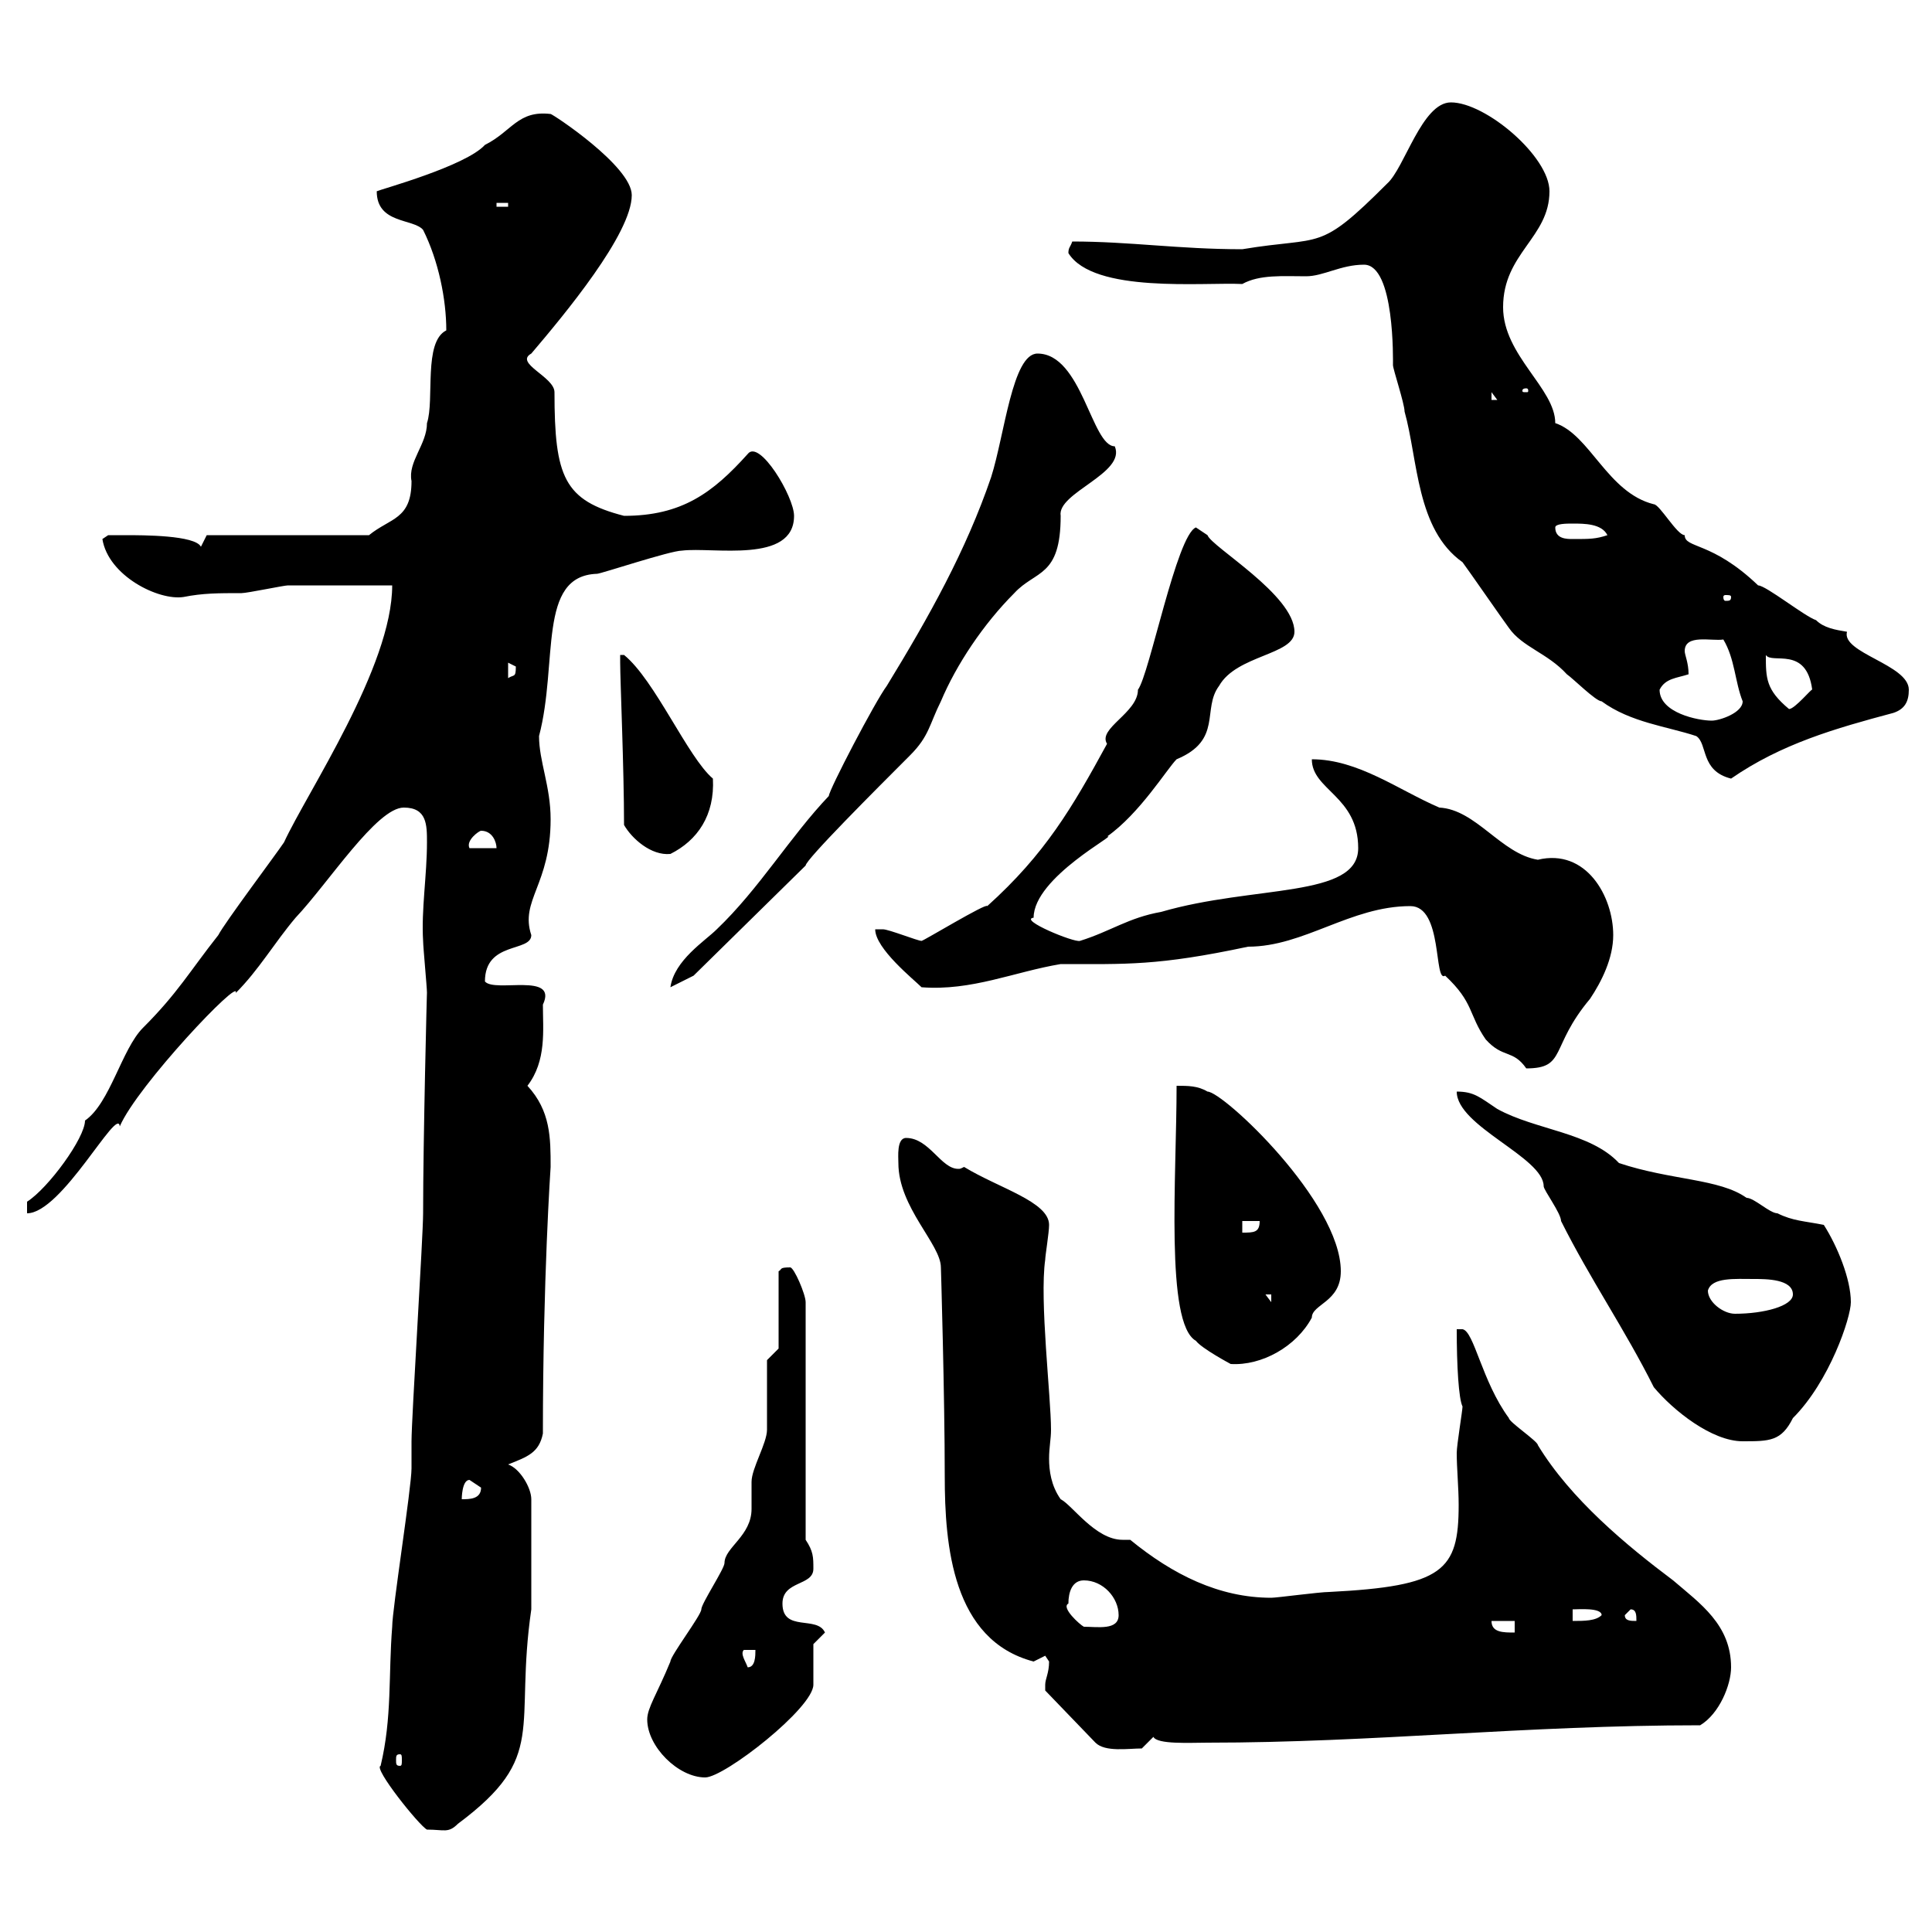 <svg xmlns="http://www.w3.org/2000/svg" xmlns:xlink="http://www.w3.org/1999/xlink" width="300" height="300"><path d="M59.10 274.20C57.90 274.50 65.10 283.50 66.30 284.10C69 284.10 69.60 284.70 71.10 283.20C85.20 272.70 79.80 268.50 82.50 249.90L82.50 232.80C82.50 231 80.70 228 78.90 227.40C81.90 226.20 83.70 225.60 84.30 222.60C84.30 198.60 85.50 181.20 85.50 181.20C85.50 176.70 85.50 172.50 81.90 168.60C84.90 164.70 84.30 159.90 84.30 156C86.70 150.90 76.80 154.20 75.30 152.40C75.30 146.10 82.50 147.90 82.50 145.20C80.70 139.80 85.50 137.40 85.50 127.20C85.50 122.10 83.70 118.20 83.70 114.30C86.70 102.90 83.40 89.40 92.70 89.10C93.30 89.10 104.10 85.50 105.90 85.50C110.70 84.90 123.30 87.60 123.30 80.10C123.30 77.10 117.90 68.10 116.10 70.50C110.70 76.50 105.90 80.10 96.90 80.10C87.60 77.70 86.10 74.10 86.10 60.90C86.10 58.50 79.80 56.40 82.50 54.90C87.60 48.90 98.10 36.30 98.10 30.30C98.10 25.80 85.80 17.70 85.50 17.70C80.40 17.10 79.50 20.40 75.30 22.50C72.30 25.80 59.10 29.40 58.50 29.70C58.50 34.80 64.20 33.90 65.70 35.70C68.10 40.50 69.30 46.50 69.30 51.30C65.70 53.10 67.50 62.10 66.30 65.70C66.30 69 63.30 71.70 63.90 74.70C63.90 80.70 60.60 80.40 57.30 83.10L32.10 83.10L31.20 84.90C30.30 83.10 22.20 83.10 19.50 83.10C18.60 83.10 16.80 83.10 16.80 83.10L15.90 83.70C16.80 89.40 24.60 93.30 28.50 92.70C31.50 92.10 33.90 92.10 37.50 92.10C38.40 92.10 44.10 90.90 44.70 90.90C47.70 90.90 58.50 90.90 60.90 90.90C60.90 103.50 47.70 123 44.10 130.80C42.90 132.60 34.80 143.40 33.90 145.20C29.40 150.90 27.60 154.20 22.20 159.60C18.90 162.90 17.10 171.30 13.20 174C13.20 176.70 7.50 184.50 4.20 186.60L4.20 188.40C9.60 188.40 18.30 171.60 18.60 174.90C21.30 168.60 37.50 151.50 36.60 154.20C40.20 150.60 42.60 146.40 45.90 142.50C51 137.10 58.50 125.40 62.70 125.40C66.30 125.40 66.30 128.10 66.30 130.80C66.30 135.90 65.40 141.30 65.70 146.10C65.70 147 66.30 153.30 66.30 154.20C66.30 153.30 65.70 177 65.70 188.40C65.70 192 63.90 220.20 63.90 223.80C63.90 223.80 63.90 228 63.90 228C63.90 231 60.90 249.90 60.90 252.60C60.30 260.10 60.90 266.70 59.10 274.20ZM100.50 267C100.50 271.20 105.30 276 109.50 276C112.50 276 126.30 265.20 126.30 261.60C126.30 260.70 126.30 256.20 126.30 255.30L128.10 253.50C126.90 250.80 121.50 253.50 121.50 249C121.50 245.40 126.30 246.30 126.30 243.60C126.30 241.80 126.30 240.90 125.10 239.10L125.10 202.20C125.10 201 123.30 196.80 122.70 196.80C120.90 196.80 121.50 197.10 120.90 197.40L120.90 209.40L119.10 211.20C119.10 213 119.10 220.20 119.10 222C119.10 224.10 116.70 228 116.70 230.10C116.70 231.60 116.70 232.80 116.70 234.30C116.70 238.50 112.50 240.30 112.50 242.70C112.50 243.60 108.90 249 108.90 249.90C108.90 250.80 104.10 257.10 104.10 258C102 263.10 100.50 265.20 100.50 267ZM62.10 272.40C62.40 272.40 62.40 272.70 62.40 273.30C62.40 273.90 62.40 274.20 62.10 274.20C61.50 274.20 61.50 273.90 61.50 273.30C61.50 272.70 61.50 272.40 62.10 272.40ZM162.30 261.60C162.30 261.60 162.30 262.50 162.30 262.50L170.10 270.60C171.60 272.10 175.20 271.50 177.30 271.50C177.30 271.50 179.10 269.70 179.10 269.70C179.70 270.90 184.80 270.60 187.50 270.60C213.30 270.60 236.70 267.90 264 267.90C267 266.10 268.80 261.60 268.80 258.90C268.80 252.30 264 249 259.80 245.40C252.60 240 243.90 232.80 238.80 224.40C238.80 223.80 234.30 220.80 234.30 220.20C230.10 214.50 228.90 206.70 227.10 206.40L226.20 206.40C226.20 212.10 226.50 217.20 227.10 218.40C227.10 219 226.20 224.40 226.20 225.60C226.20 228 226.50 231 226.50 233.70C226.50 243.90 224.10 246.30 206.40 247.20C204.90 247.20 198.30 248.10 197.40 248.10C189.30 248.10 182.10 244.50 175.50 239.10C175.20 239.10 174.90 239.10 174.30 239.10C170.10 239.10 166.50 233.70 164.70 232.80C163.20 230.70 162.90 228.30 162.90 226.50C162.90 224.70 163.20 223.50 163.20 222C163.20 216.90 161.40 201.90 162.30 195.60C162.30 195 162.90 191.40 162.90 190.20C162.90 186.60 155.10 184.50 149.70 181.20C149.10 181.50 149.10 181.50 148.80 181.50C146.10 181.50 144.30 176.70 140.70 176.70C139.20 176.70 139.50 179.70 139.50 180.60C139.50 187.50 146.10 193.20 146.10 196.80C146.10 196.50 146.70 216.90 146.70 229.20C146.70 240 147.90 254.70 160.50 258C160.50 258 162.30 257.10 162.30 257.10C162.30 257.10 162.90 258 162.90 258C162.90 259.80 162.30 260.70 162.30 261.60ZM115.50 256.20L117.30 256.20C117.30 257.10 117.30 258.90 116.10 258.90C115.80 258 114.90 256.80 115.50 256.20ZM231.60 251.70L235.20 251.70L235.20 253.50C233.40 253.50 231.60 253.50 231.60 251.70ZM165.90 249C165.90 247.20 166.50 245.40 168.30 245.40C171.30 245.40 173.70 248.10 173.70 250.80C173.70 253.20 170.40 252.60 168.30 252.60C167.70 252.30 164.70 249.60 165.90 249ZM244.20 249.90C245.10 249.90 248.70 249.60 248.70 250.80C247.80 251.70 246 251.70 244.20 251.70ZM252.30 250.80L253.20 249.90C254.10 249.90 254.10 250.80 254.10 251.70C253.20 251.70 252.30 251.70 252.30 250.80ZM72.90 229.80C72.90 229.80 74.70 231 74.70 231C74.70 232.80 72.90 232.80 71.70 232.80C71.70 232.80 71.70 229.80 72.90 229.80ZM256.80 215.40C259.80 219 265.80 223.80 270.60 223.80C274.80 223.80 276.60 223.80 278.40 220.20C284.10 214.50 287.40 204.60 287.40 202.20C287.40 198.60 285.30 193.50 283.20 190.20C280.20 189.60 278.40 189.60 276 188.40C274.80 188.40 272.40 186 271.20 186C267 183 259.50 183.30 251.40 180.60C246.90 175.80 238.50 175.50 232.50 172.20C229.80 170.40 228.90 169.50 226.20 169.50C226.20 174.90 239.70 179.70 239.70 184.20C239.70 184.80 242.40 188.40 242.40 189.60C246.90 198.60 252.30 206.40 256.80 215.40ZM182.70 168.60C182.70 182.70 180.90 205.50 185.70 208.20C186.60 209.40 191.10 211.80 191.10 211.80C195.90 212.10 201.30 209.10 203.70 204.60C203.70 202.50 208.20 202.20 208.20 197.40C208.20 186.60 189.90 169.50 187.50 169.50C186 168.60 184.50 168.60 182.70 168.60ZM265.20 200.40C265.80 198.30 269.40 198.60 272.40 198.60C274.20 198.60 278.40 198.60 278.40 201C278.40 202.80 273.90 204 269.40 204C267.60 204 265.20 202.20 265.20 200.40ZM196.50 201L197.40 201L197.40 202.20ZM192.90 189.60L195.60 189.60C195.60 191.40 194.70 191.40 192.90 191.40ZM219 140.70C224.10 140.70 222.60 152.70 224.40 151.50C228.90 155.70 228 157.50 230.70 161.40C233.40 164.40 234.90 162.90 237 165.90C243.30 165.90 240.60 162.60 246.90 155.10C248.70 152.40 250.50 148.80 250.50 145.20C250.50 139.20 246.30 131.70 238.80 133.50C233.10 132.60 229.20 125.70 223.50 125.40C217.20 122.70 210.90 117.90 203.70 117.90C203.70 122.70 210.90 123.60 210.90 131.70C210.90 139.50 194.70 137.40 180.30 141.60C175.20 142.50 172.50 144.60 167.70 146.10C166.80 146.40 158.10 142.80 160.50 142.50C160.50 136.20 174 129.30 171.90 129.90C177 126.30 181.20 119.40 182.70 117.90C189.90 114.90 186.60 110.10 189.30 106.50C192 101.70 201 101.70 201 98.10C201 92.40 188.10 84.90 187.50 83.10C187.50 83.10 185.70 81.90 185.70 81.90C182.70 83.10 178.50 104.70 176.70 107.10C176.70 110.70 170.40 113.10 171.90 115.50C166.50 125.40 162.30 132.60 153.30 140.70C153.30 140.10 143.40 146.10 143.10 146.10C142.50 146.10 138 144.30 137.10 144.30C137.10 144.30 135.90 144.30 135.90 144.30C135.90 147.30 141.90 152.10 143.10 153.30C150.90 153.90 157.50 150.90 164.70 149.70C174.90 149.70 179.70 150 193.80 147C202.50 147 209.70 140.70 219 140.70ZM128.70 123.60C122.70 129.90 117.90 138 111.30 144.30C109.50 146.10 104.70 149.10 104.10 153.30L107.70 151.50L125.10 134.40C125.10 133.50 135.90 122.70 141.30 117.30C144.30 114.30 144.30 112.50 146.10 108.90C148.50 103.20 152.70 96.90 157.50 92.10C160.80 88.50 164.70 89.70 164.70 80.10C164.10 76.50 174.90 73.50 173.10 69.30C169.50 69.30 168 54.90 161.10 54.90C157.20 54.90 156 67.50 153.90 74.10C150 85.50 144.30 95.70 137.70 106.50C135.90 108.90 128.70 122.70 128.70 123.60ZM96.90 128.10C98.10 130.20 101.10 132.90 104.10 132.60C108.30 130.50 111 126.60 110.70 120.90C106.80 117.60 101.70 105.60 96.90 101.70L96.30 101.70C96.30 101.70 96.30 102.90 96.30 102.90C96.30 105.60 96.90 119.40 96.90 128.10ZM74.70 129C76.50 129 77.10 130.80 77.10 131.70L72.90 131.70C72.30 130.50 74.40 129 74.70 129ZM211.80 41.10C216.60 41.10 216.30 56.10 216.30 56.70C216.30 57.30 218.10 62.70 218.10 63.90C220.20 71.40 219.90 82.20 227.10 87.30C228 88.50 233.40 96.30 234.30 97.50C236.40 100.50 240.30 101.40 243.30 104.70C244.20 105.30 247.80 108.90 248.70 108.90C253.20 112.20 258.90 112.80 263.40 114.30C265.20 115.50 264 119.70 268.80 120.90C276.60 115.50 285 113.10 294 110.70C295.80 110.10 296.40 108.90 296.40 107.10C296.40 103.20 285.90 101.40 286.80 98.10C285 97.80 283.20 97.50 282 96.30C280.20 95.70 274.20 90.90 273 90.90C265.80 84 261.60 85.20 261.60 83.10C260.40 83.10 257.70 78.30 256.80 78.30C249.60 76.50 246.90 67.50 241.50 65.70C241.50 60.30 233.40 55.20 233.40 47.70C233.40 39.30 240.60 36.90 240.60 29.70C240.60 24.30 230.70 15.90 225.30 15.90C220.80 15.90 218.10 26.10 215.40 28.50C204.60 39.30 205.50 36.60 192.90 38.70C183 38.70 175.50 37.50 166.50 37.50C166.20 38.40 165.90 38.40 165.90 39.30C169.80 45.60 186.90 43.80 192.90 44.10C195.60 42.60 199.20 42.90 202.80 42.90C205.50 42.90 208.20 41.10 211.80 41.10ZM257.70 107.10C258.60 105.30 260.40 105.30 262.20 104.70C262.20 102.90 261.60 101.70 261.60 101.10C261.60 98.40 265.80 99.60 267.60 99.30C269.40 102.30 269.40 105.90 270.60 108.90C270.60 110.70 267 111.90 265.80 111.90C263.70 111.90 257.70 110.70 257.70 107.10ZM274.20 101.70C275.10 103.20 280.50 100.20 281.40 107.10C281.40 106.80 278.70 110.10 277.80 110.10C274.20 107.10 274.20 105.30 274.20 101.70ZM78.90 102.90C78.90 102.90 80.10 103.50 80.10 103.50C80.10 105.30 79.80 104.70 78.90 105.30ZM268.80 92.70C268.80 93.30 268.50 93.30 267.90 93.30C267.90 93.30 267.60 93.30 267.60 92.70C267.60 92.40 267.90 92.40 267.90 92.40C268.50 92.40 268.80 92.40 268.80 92.70ZM241.50 81.90C241.50 81.30 243.30 81.30 244.20 81.30C246 81.30 248.70 81.30 249.60 83.10C247.80 83.70 246.90 83.70 244.20 83.70C243.30 83.70 241.50 83.70 241.50 81.90ZM231.60 60.90L232.50 62.10L231.60 62.10ZM237 60.30C237.30 60.30 237.30 60.60 237.30 60.60C237.30 60.90 237.30 60.90 237 60.90C236.40 60.90 236.40 60.90 236.40 60.60C236.40 60.60 236.40 60.30 237 60.30ZM77.10 31.50L78.90 31.50L78.90 32.10L77.10 32.10Z"/></svg>